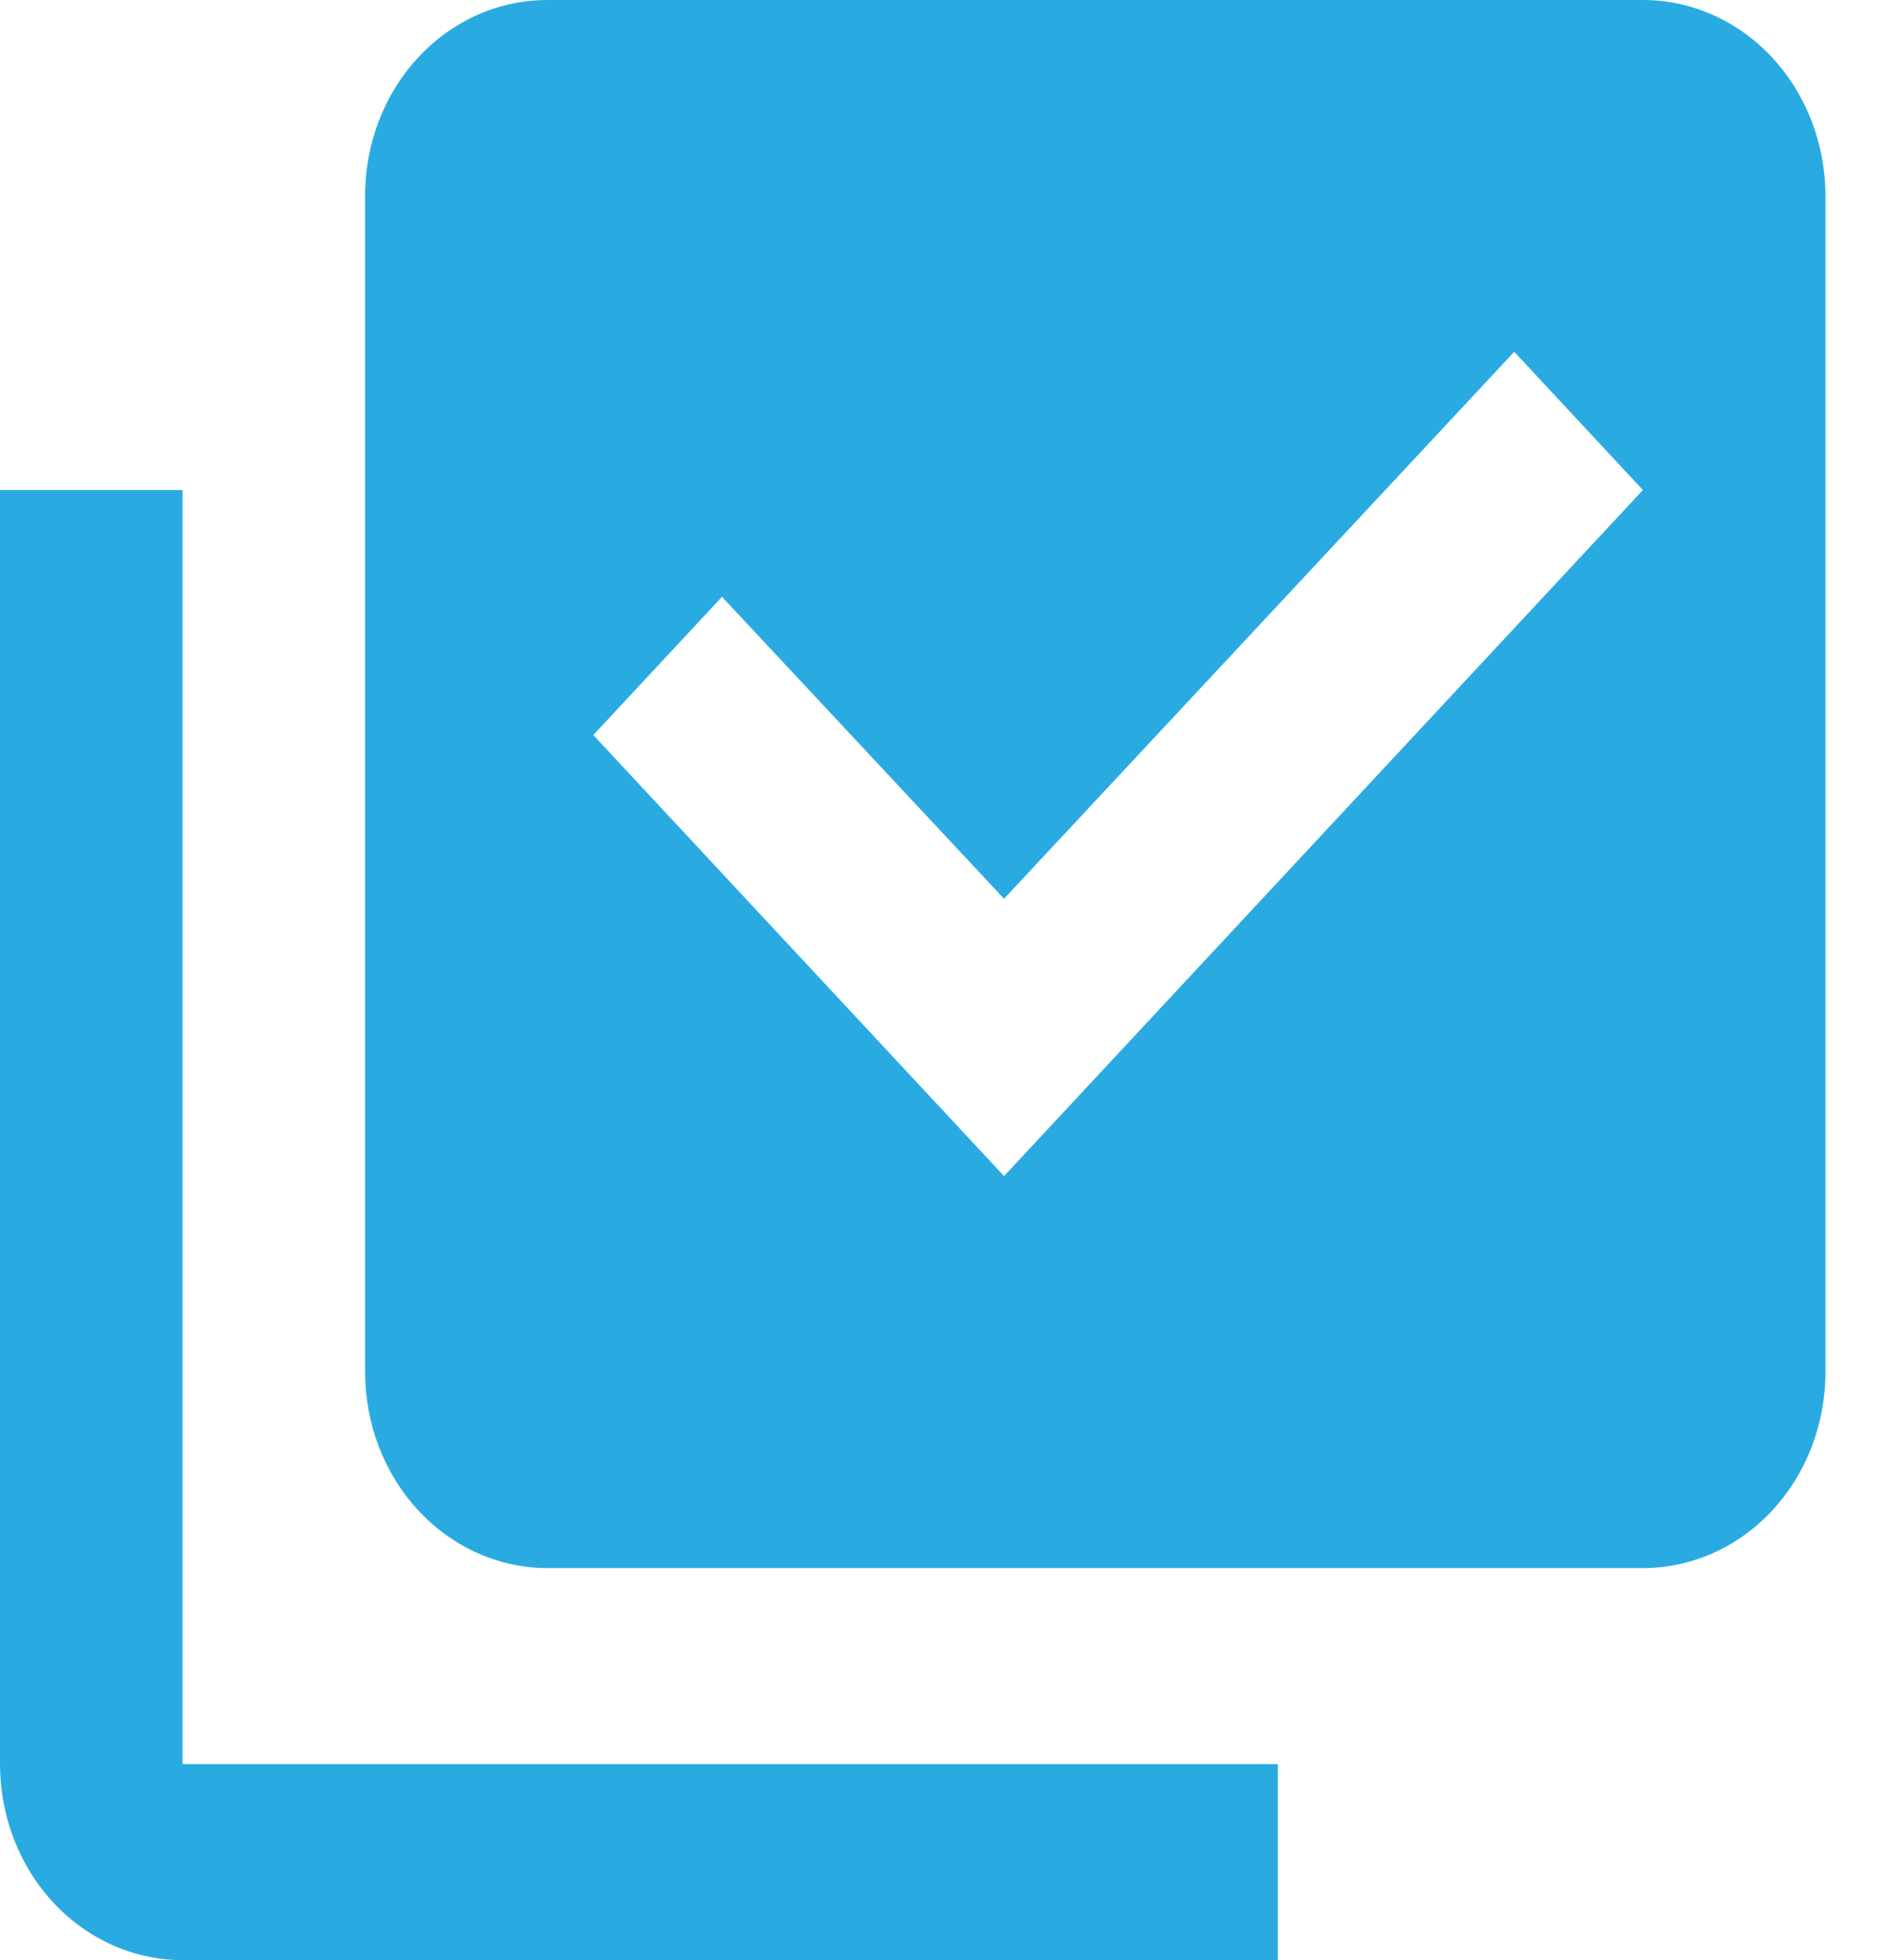 <svg width="24" height="25" viewBox="0 0 24 25" fill="none" xmlns="http://www.w3.org/2000/svg">
<path d="M23.279 17.5C23.279 18.163 23.034 18.799 22.598 19.268C22.161 19.737 21.569 20 20.951 20H6.984C6.366 20 5.774 19.737 5.338 19.268C4.901 18.799 4.656 18.163 4.656 17.5V2.5C4.656 1.113 5.692 0 6.984 0H20.951C21.569 0 22.161 0.263 22.598 0.732C23.034 1.201 23.279 1.837 23.279 2.5V17.5ZM16.296 22.5V25H2.328C1.711 25 1.118 24.737 0.682 24.268C0.245 23.799 0 23.163 0 22.5V6.25H2.328V22.5H16.296ZM12.804 15L20.951 6.25L19.31 4.487L12.804 11.463L9.207 7.612L7.566 9.375L12.804 15Z" fill="#29ABE2"/>
</svg>
